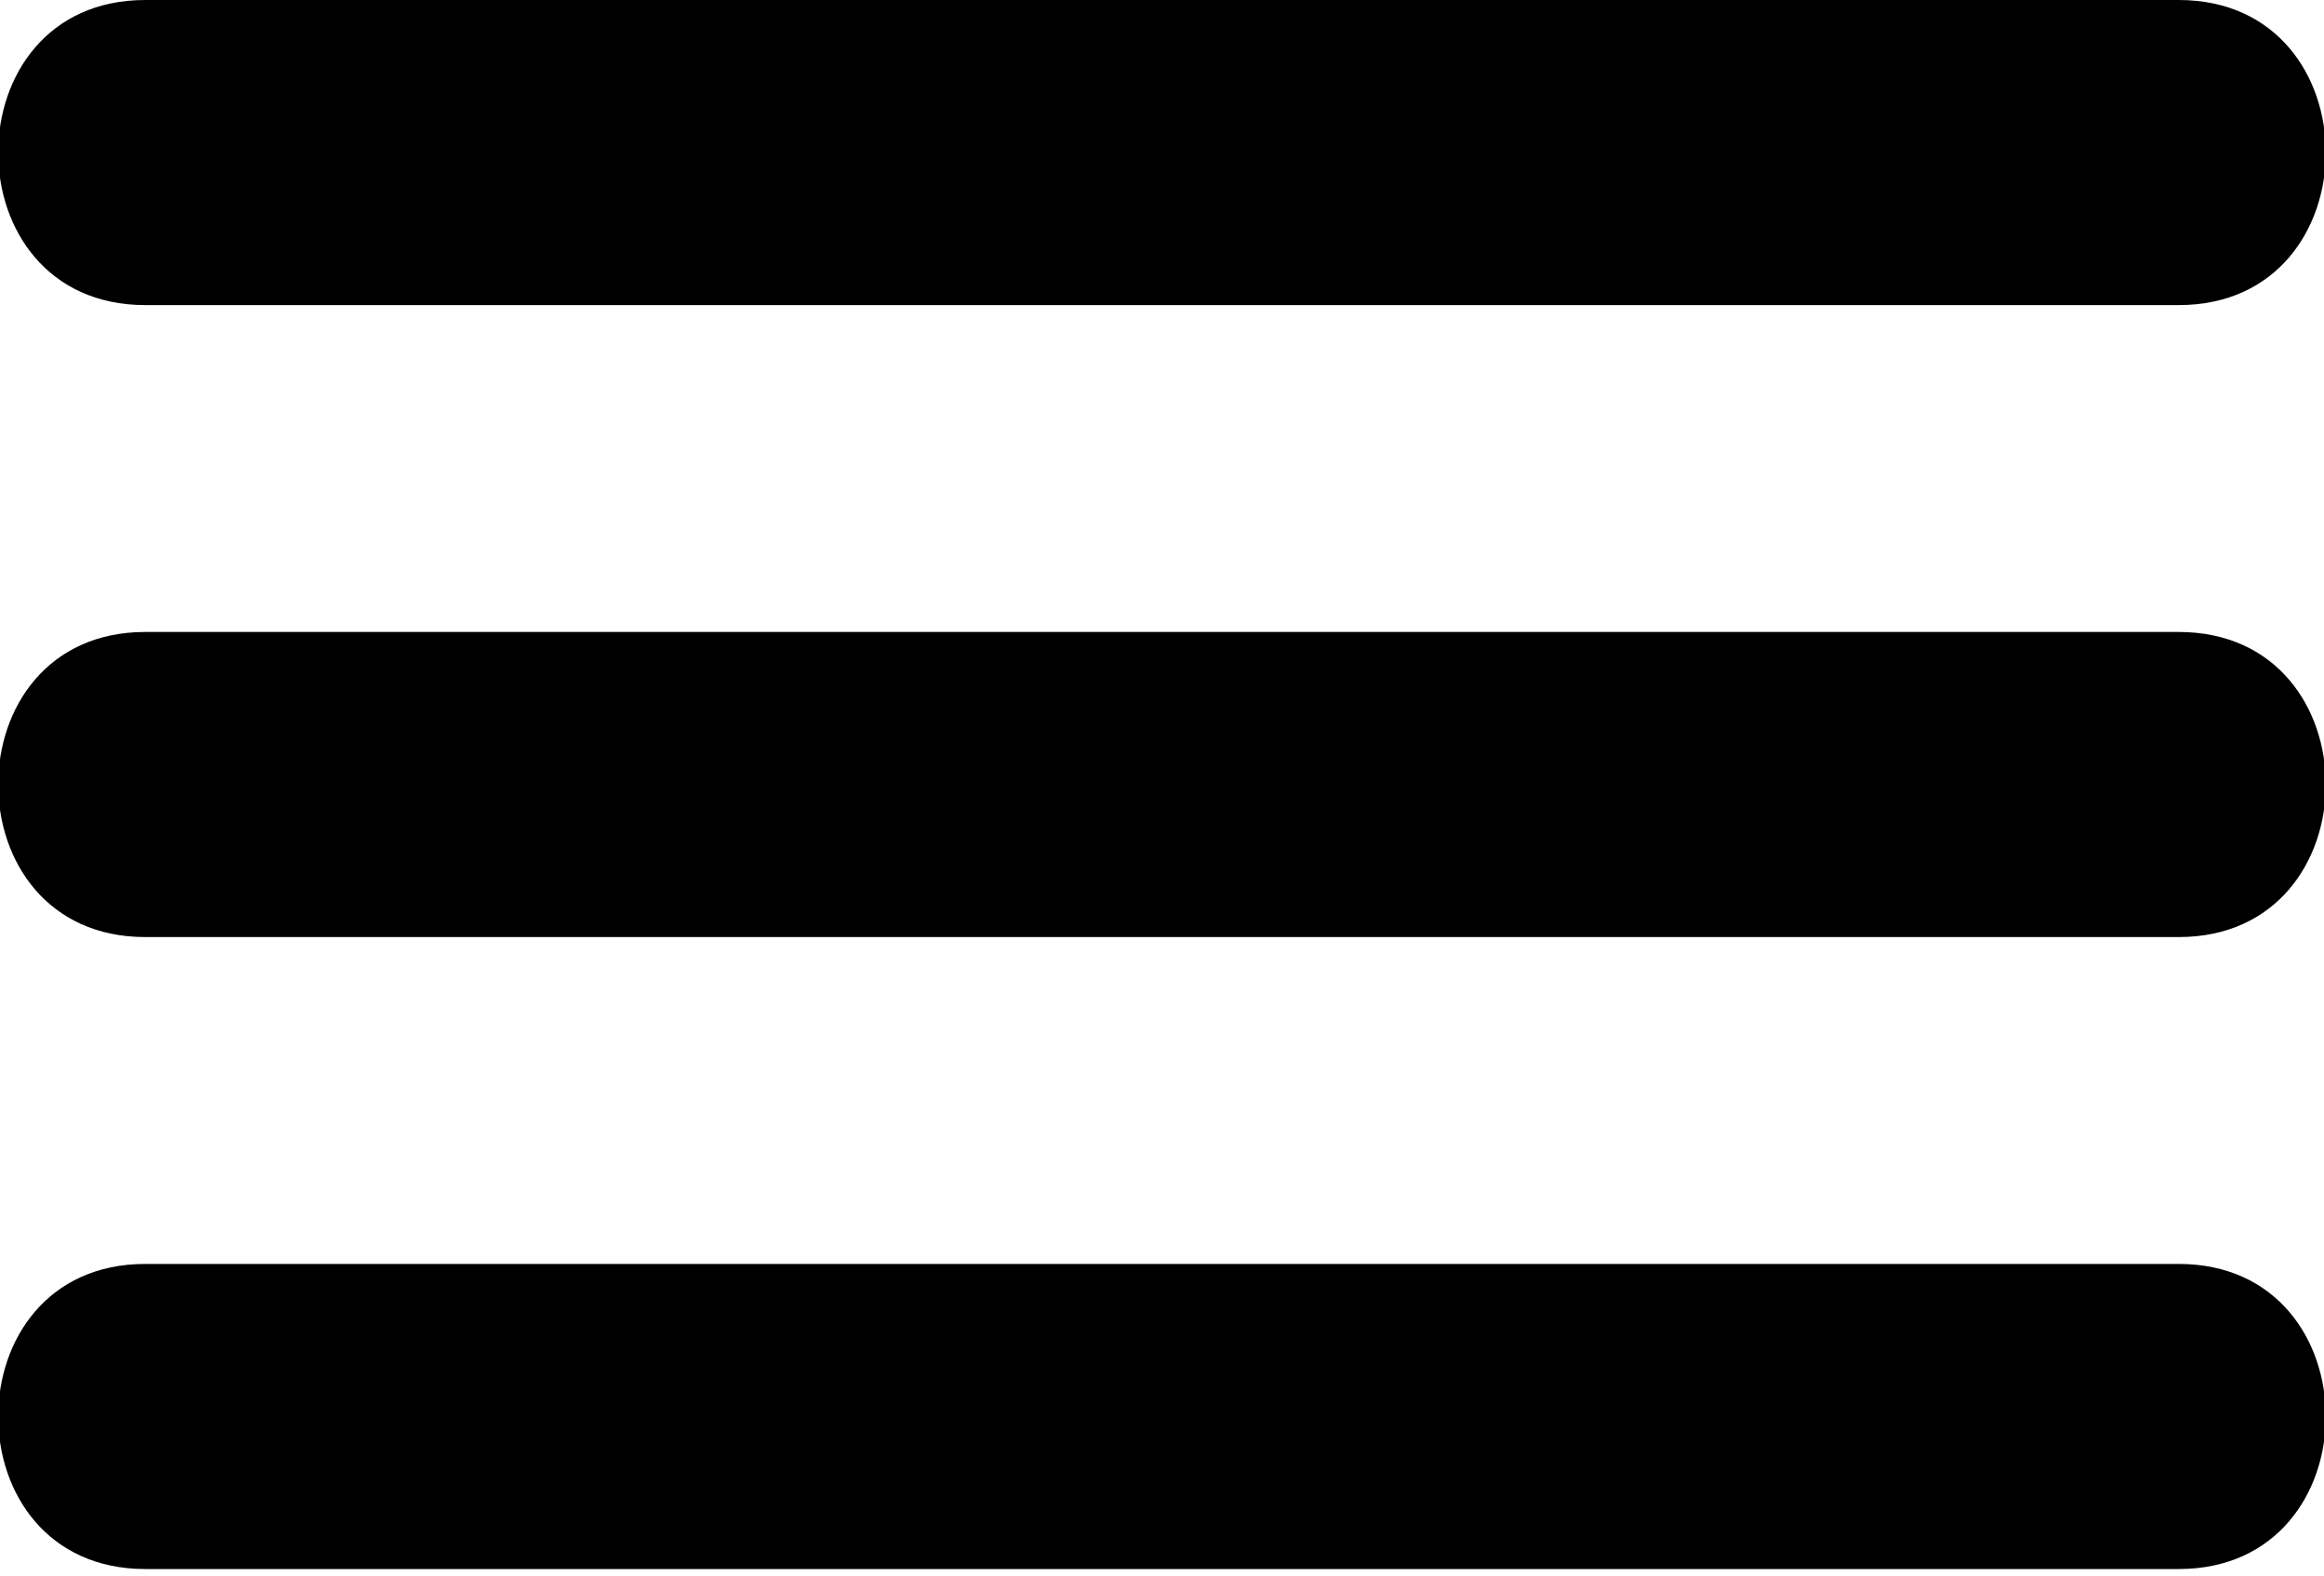 <svg xmlns="http://www.w3.org/2000/svg" viewBox="0 0 32 21.7"><path d="M2,9.4H30c2.7,0,2.7-4.2,0-4.2H2C-.7,5.2-.7,9.4,2,9.4Z" transform="translate(0 -5.2)"></path><path d="M30,13.9H2c-2.7,0-2.7,4.2,0,4.2H30C32.7,18.1,32.7,13.9,30,13.9Z" transform="translate(0 -5.2)"></path><path d="M30,22.6H2c-2.7,0-2.7,4.2,0,4.2H30C32.7,26.8,32.7,22.6,30,22.6Z" transform="translate(0 -5.2)"></path></svg>